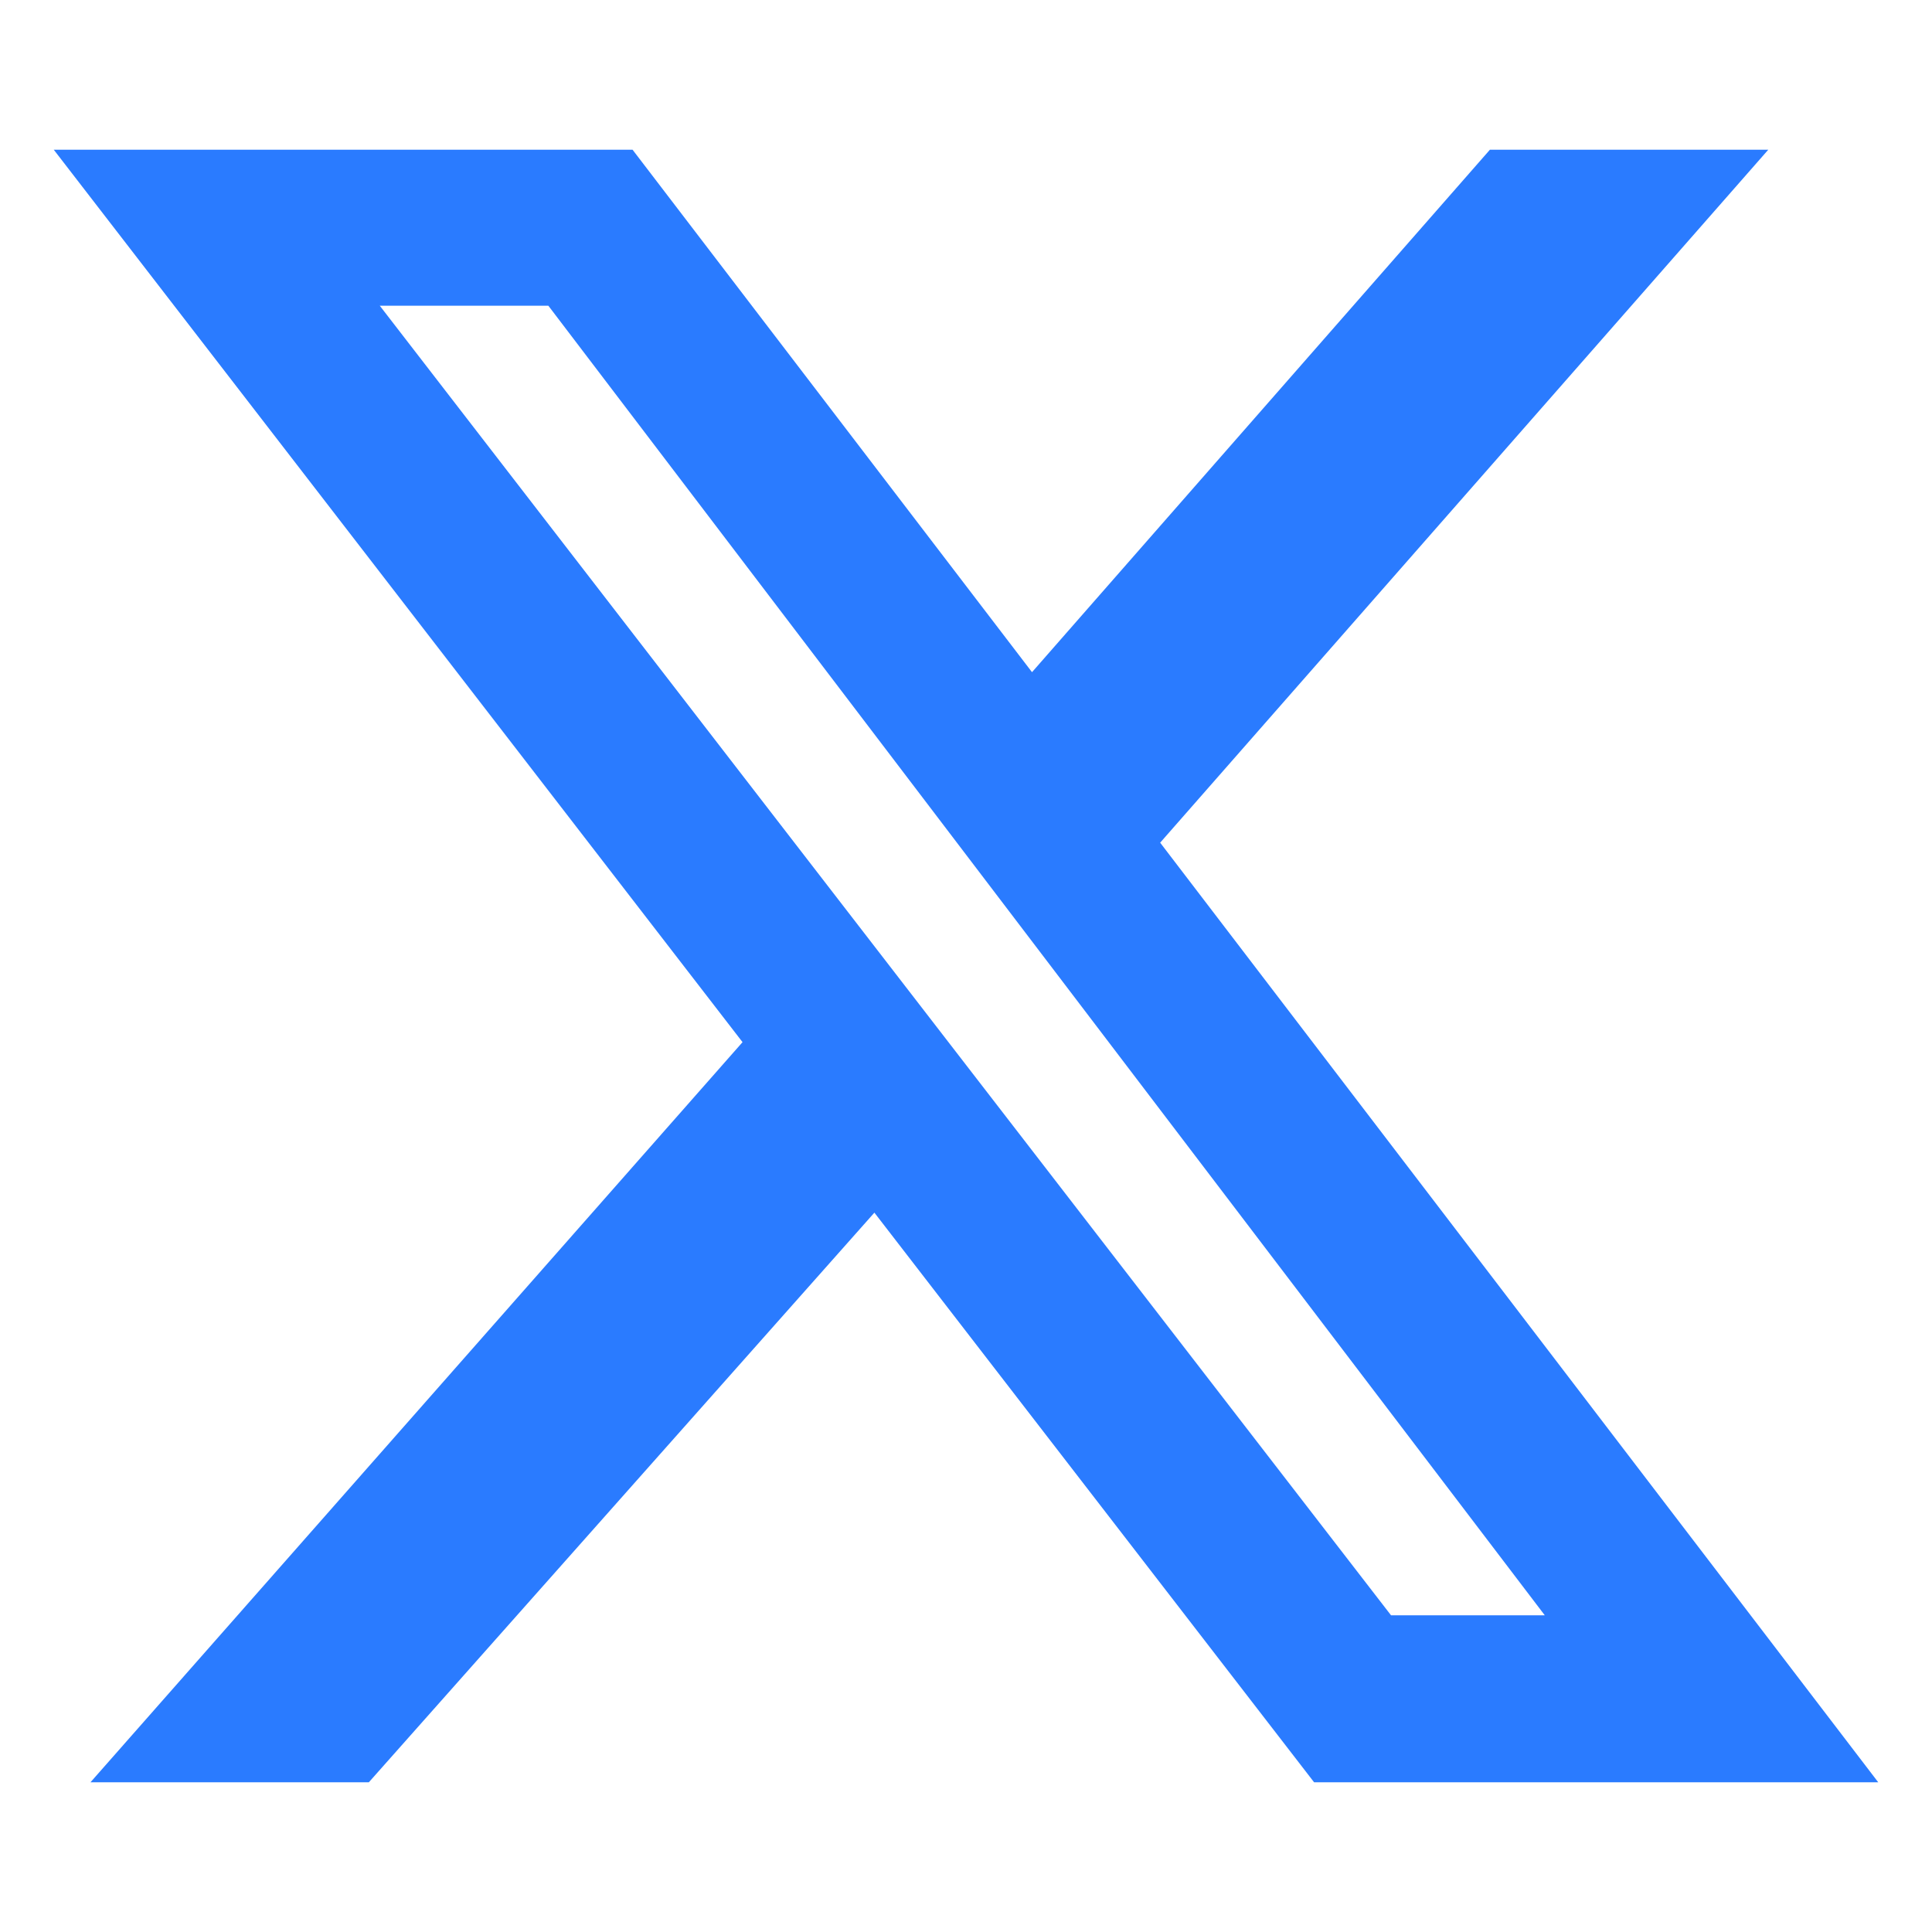 <svg width="12" height="12" viewBox="0 0 12 12" fill="none" xmlns="http://www.w3.org/2000/svg">
<path id="Vector" d="M9.254 0.93H10.983L7.206 5.234L11.666 11.07H8.162L5.431 7.532L2.291 11.07H0.562L4.612 6.473L0.334 0.93H3.929L6.41 4.175L9.254 0.93ZM8.64 10.033H9.595L3.406 1.899H2.359L8.64 10.033Z" fill="#2A7BFF"/>
</svg>
